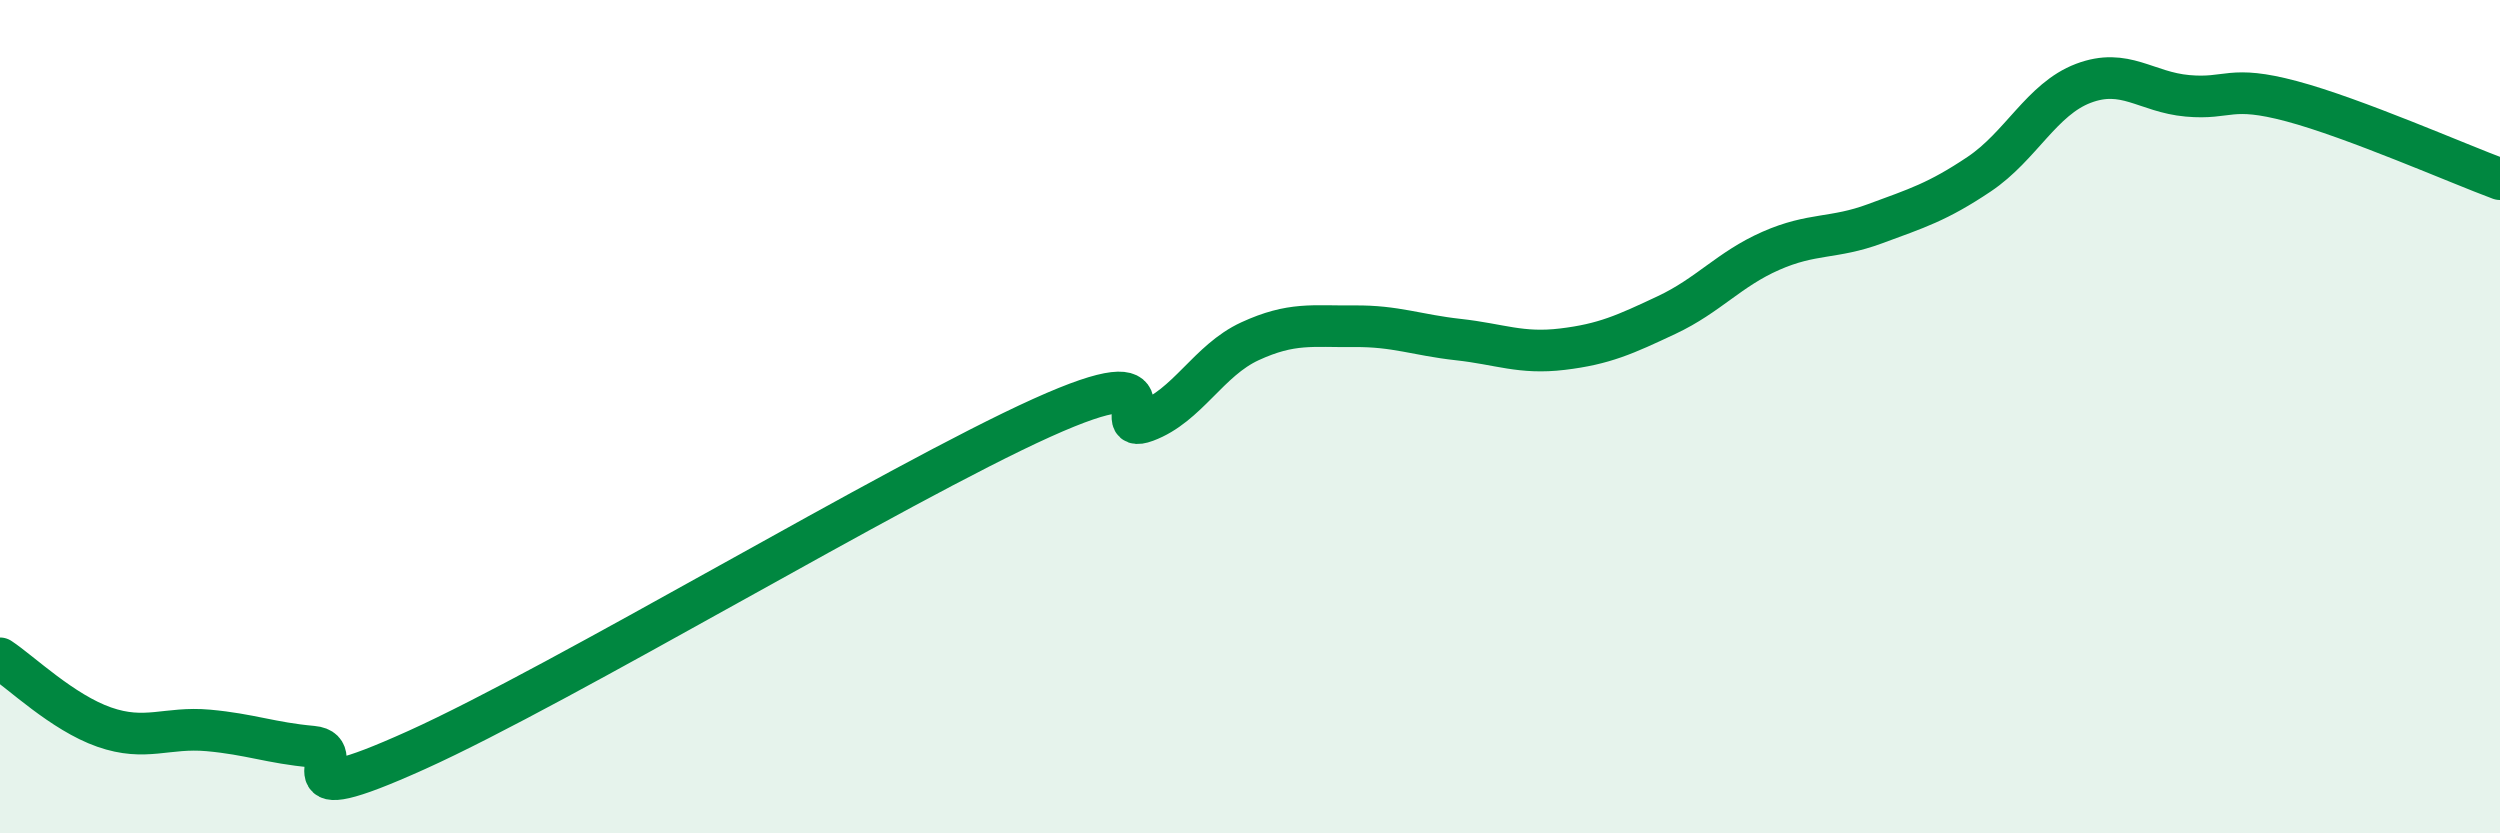 
    <svg width="60" height="20" viewBox="0 0 60 20" xmlns="http://www.w3.org/2000/svg">
      <path
        d="M 0,15.8 C 0.5,16.13 1.5,17.1 2.5,17.45 C 3.5,17.8 4,17.44 5,17.53 C 6,17.62 6.5,17.83 7.5,17.92 C 8.5,18.01 6.5,19.58 10,18 C 13.5,16.42 21.5,11.61 25,10.03 C 28.5,8.45 26.5,10.48 27.5,10.11 C 28.5,9.74 29,8.65 30,8.19 C 31,7.73 31.5,7.84 32.5,7.83 C 33.5,7.82 34,8.04 35,8.15 C 36,8.26 36.5,8.5 37.5,8.38 C 38.5,8.26 39,8.03 40,7.56 C 41,7.09 41.5,6.46 42.5,6.02 C 43.5,5.58 44,5.74 45,5.37 C 46,5 46.5,4.85 47.5,4.18 C 48.5,3.51 49,2.38 50,2 C 51,1.62 51.5,2.21 52.5,2.3 C 53.5,2.39 53.5,2.03 55,2.43 C 56.5,2.83 59,3.93 60,4.3L60 20L0 20Z"
        fill="#008740"
        opacity="0.1"
        stroke-linecap="round"
        stroke-linejoin="round"
      />
      <path
        d="M 0,15.8 C 0.5,16.13 1.5,17.1 2.5,17.45 C 3.5,17.8 4,17.44 5,17.53 C 6,17.62 6.5,17.83 7.5,17.92 C 8.5,18.01 6.5,19.58 10,18 C 13.5,16.42 21.5,11.61 25,10.03 C 28.5,8.45 26.5,10.48 27.5,10.11 C 28.5,9.74 29,8.65 30,8.19 C 31,7.73 31.5,7.84 32.5,7.83 C 33.5,7.82 34,8.04 35,8.15 C 36,8.26 36.5,8.5 37.5,8.38 C 38.5,8.26 39,8.03 40,7.56 C 41,7.09 41.5,6.46 42.5,6.02 C 43.5,5.58 44,5.74 45,5.37 C 46,5 46.5,4.85 47.5,4.18 C 48.5,3.51 49,2.38 50,2 C 51,1.62 51.5,2.21 52.5,2.3 C 53.5,2.39 53.5,2.03 55,2.43 C 56.5,2.83 59,3.93 60,4.3"
        stroke="#008740"
        stroke-width="1"
        fill="none"
        stroke-linecap="round"
        stroke-linejoin="round"
      />
    </svg>
  